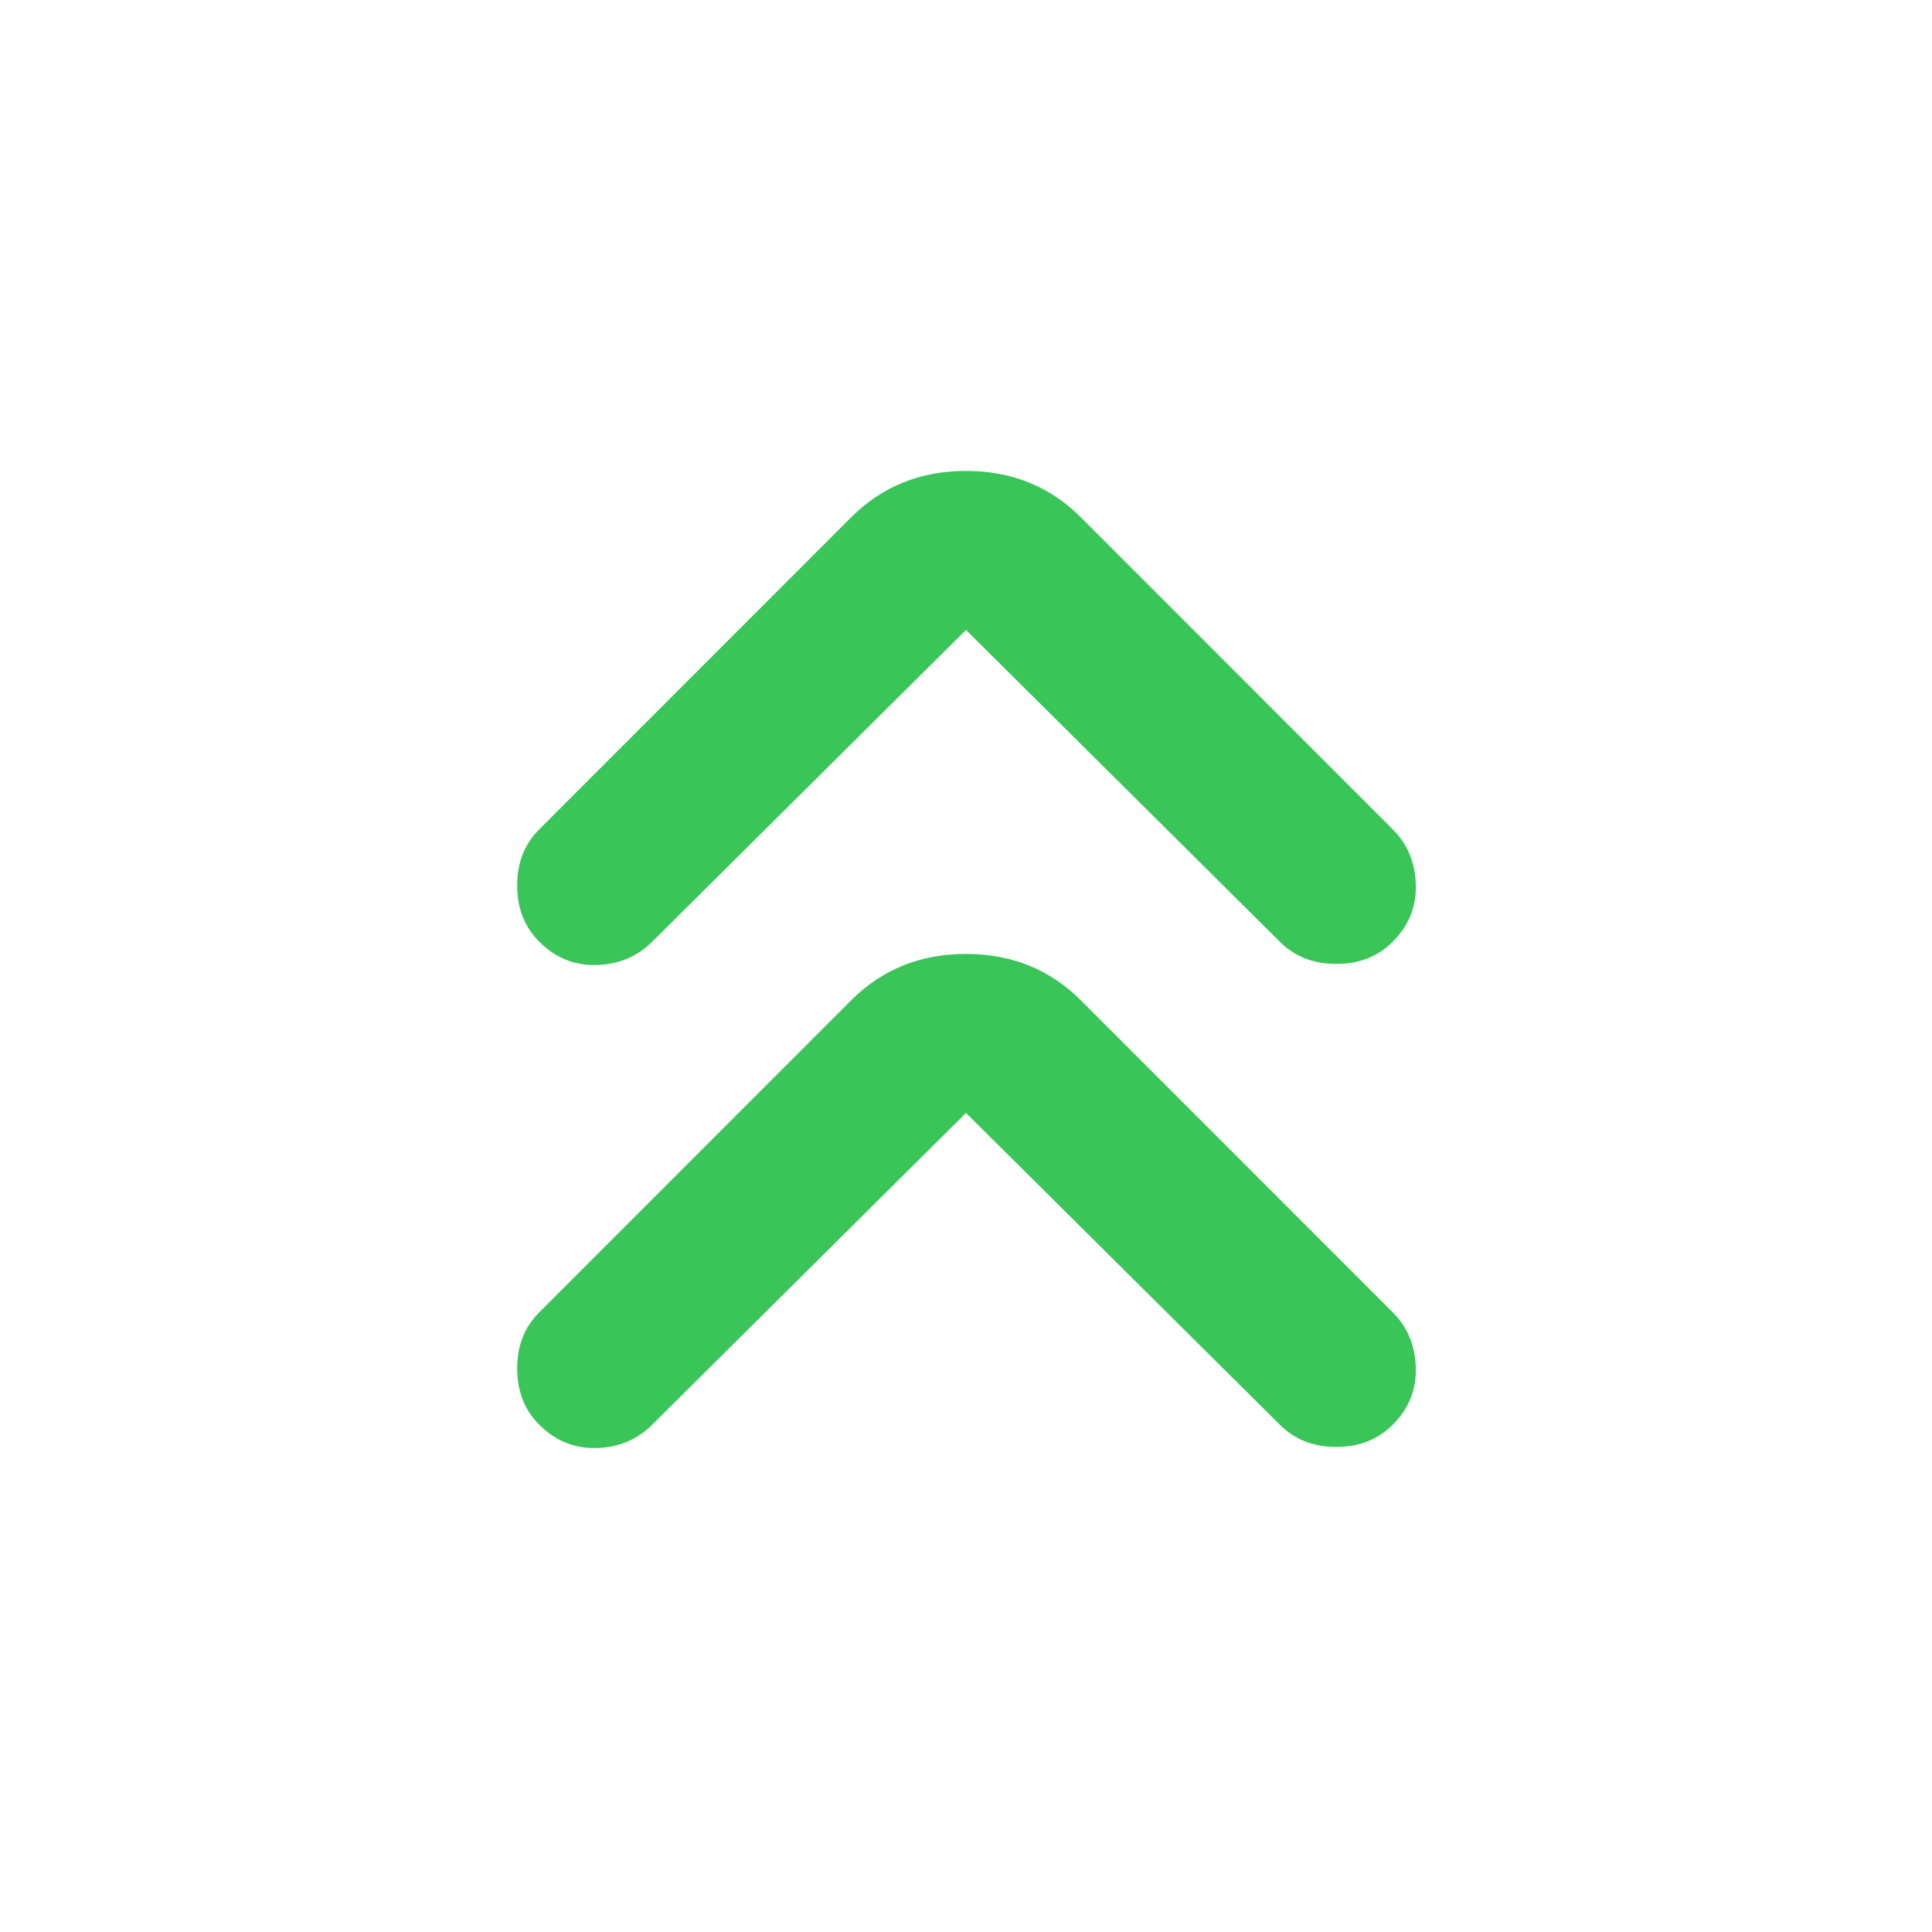 <svg width="16" height="16" viewBox="0 0 16 16" fill="none" xmlns="http://www.w3.org/2000/svg">
<mask id="mask0_128_7999" style="mask-type:alpha" maskUnits="userSpaceOnUse" x="0" y="0" width="16" height="16">
<rect width="16" height="16" fill="#D9D9D9"/>
</mask>
<g mask="url(#mask0_128_7999)">
<path d="M8 9.217L5.4 11.8C5.278 11.922 5.125 11.986 4.942 11.992C4.758 11.997 4.6 11.933 4.467 11.8C4.344 11.678 4.283 11.522 4.283 11.333C4.283 11.144 4.344 10.989 4.467 10.867L7.05 8.283C7.306 8.028 7.622 7.9 8 7.9C8.378 7.9 8.694 8.028 8.95 8.283L11.533 10.867C11.656 10.989 11.72 11.142 11.725 11.325C11.731 11.508 11.667 11.667 11.533 11.8C11.411 11.922 11.256 11.983 11.067 11.983C10.878 11.983 10.722 11.922 10.6 11.8L8 9.217ZM8 5.217L5.4 7.8C5.278 7.922 5.125 7.986 4.942 7.992C4.758 7.997 4.6 7.933 4.467 7.8C4.344 7.678 4.283 7.522 4.283 7.333C4.283 7.144 4.344 6.989 4.467 6.867L7.05 4.283C7.306 4.028 7.622 3.9 8 3.9C8.378 3.9 8.694 4.028 8.95 4.283L11.533 6.867C11.656 6.989 11.72 7.142 11.725 7.325C11.731 7.508 11.667 7.667 11.533 7.8C11.411 7.922 11.256 7.983 11.067 7.983C10.878 7.983 10.722 7.922 10.6 7.8L8 5.217Z" fill="#3AC559"/>
</g>
</svg>
